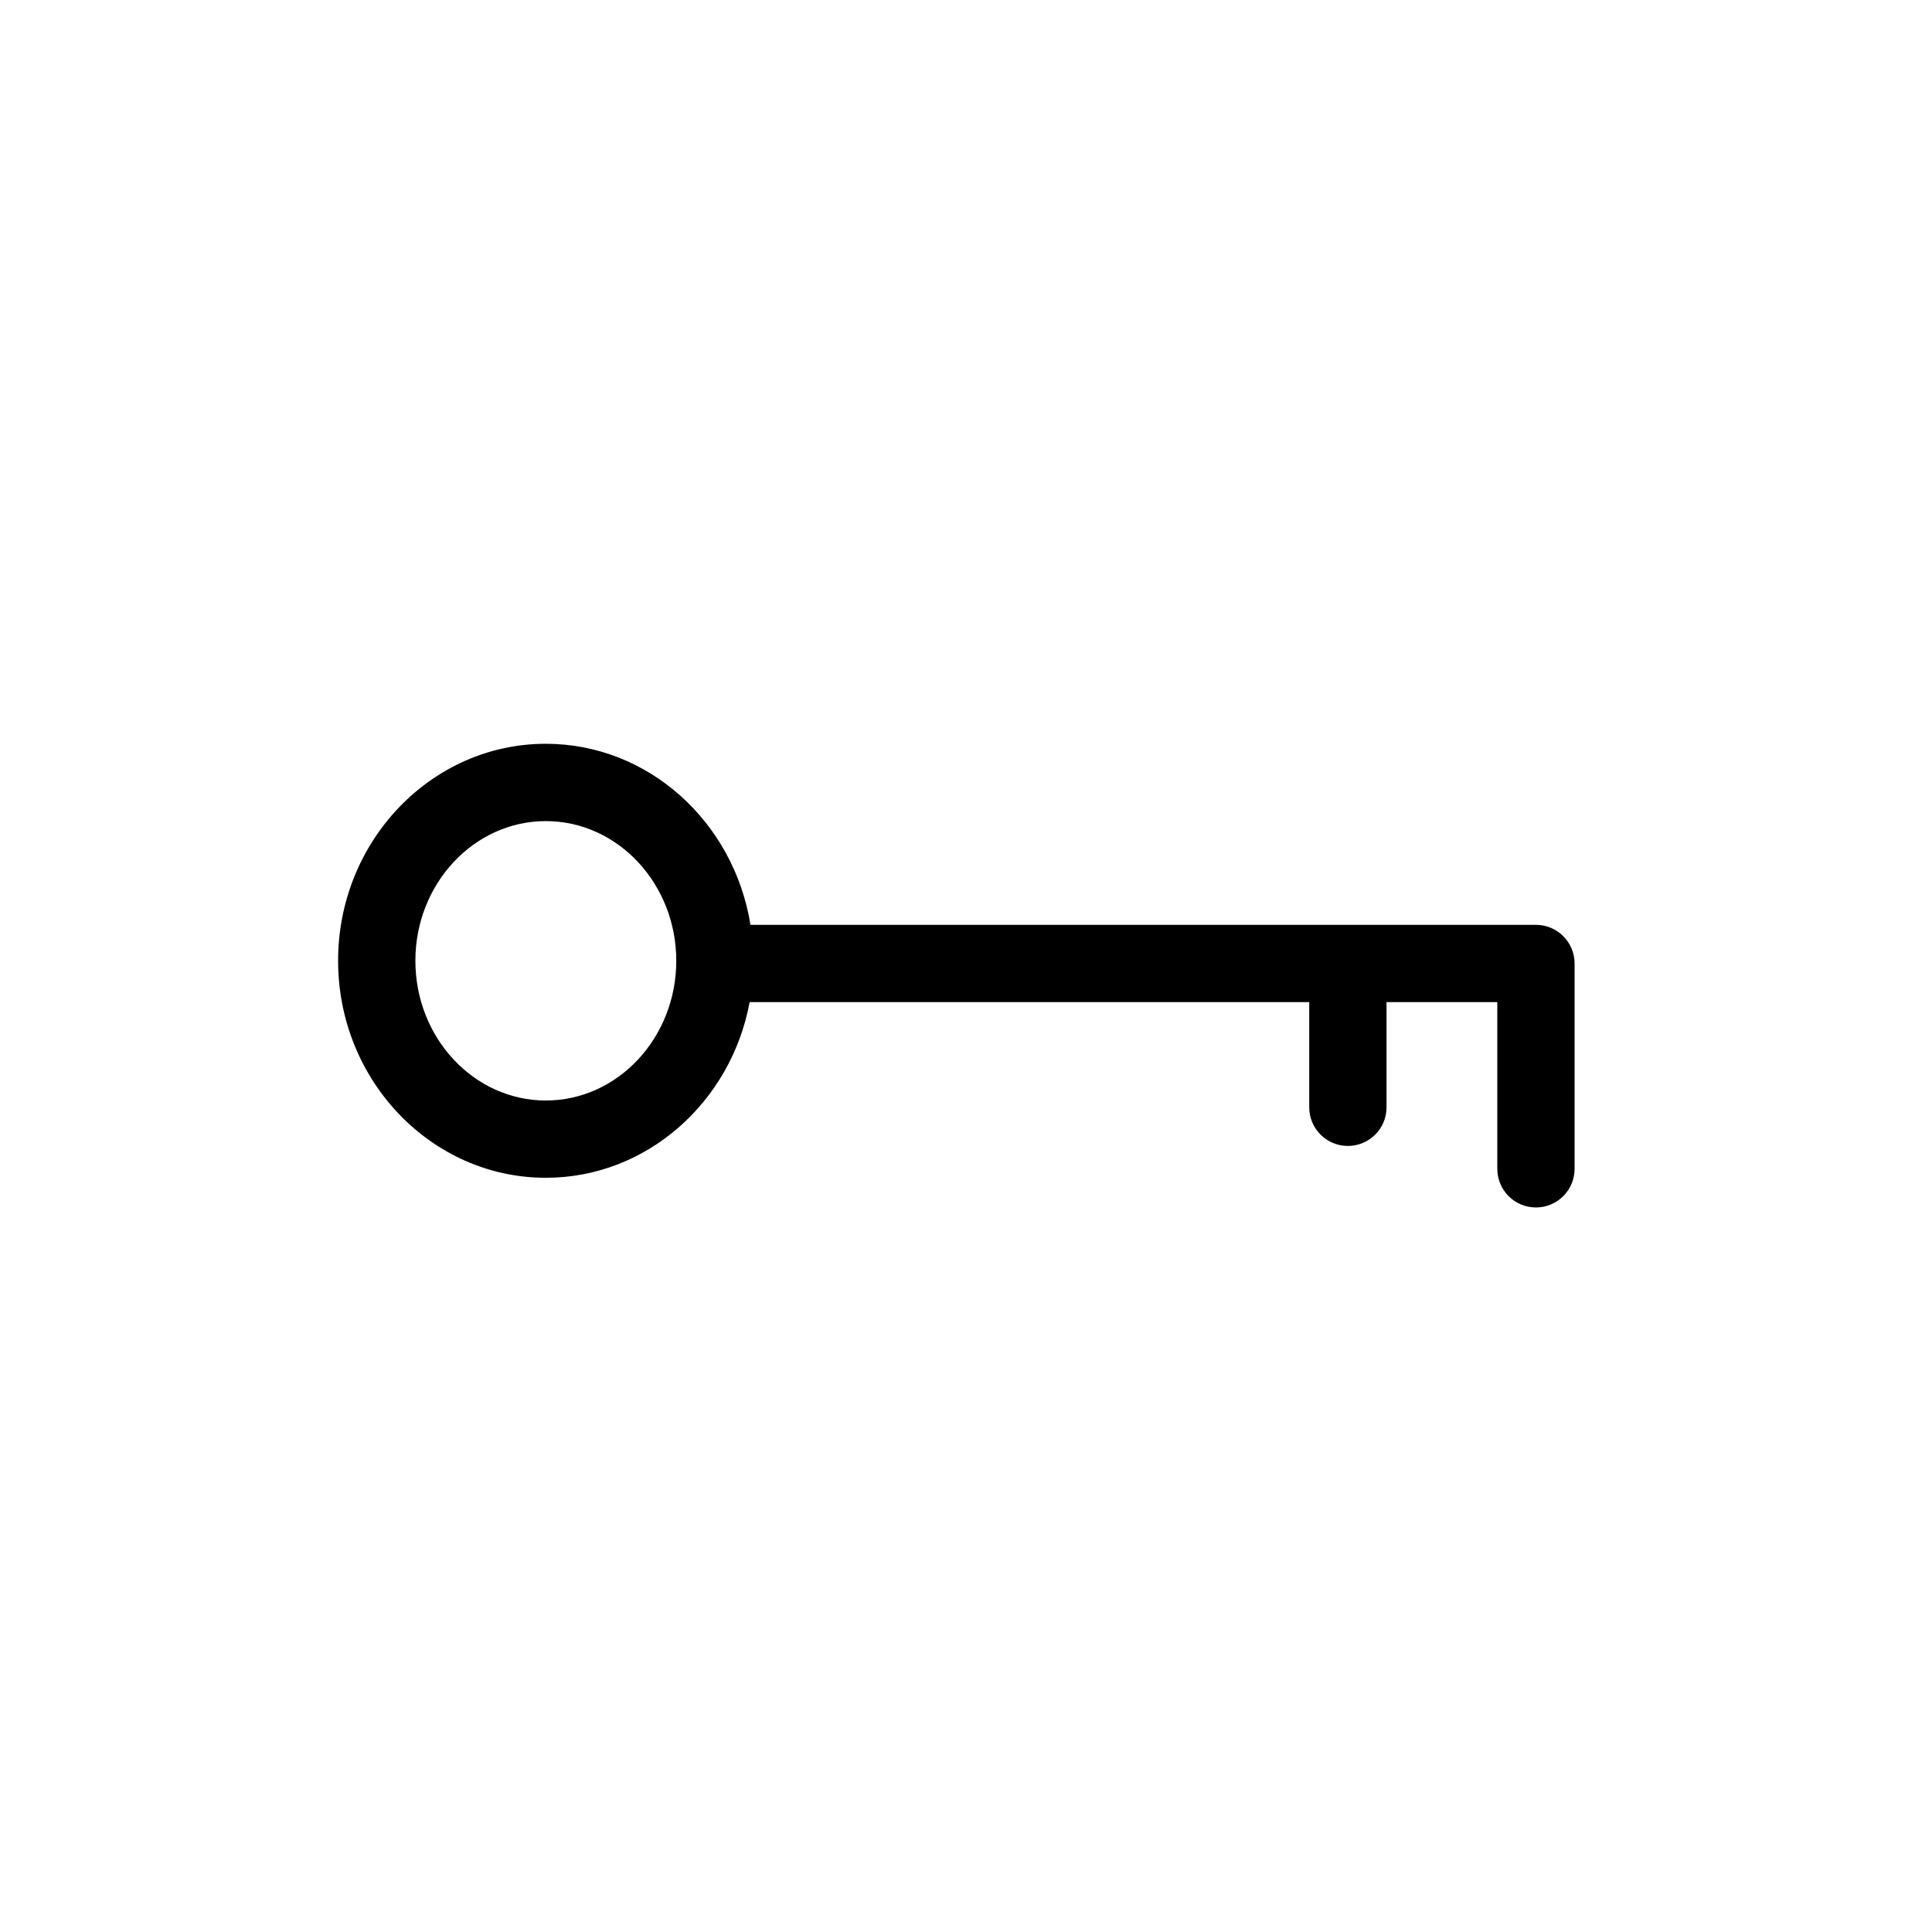 <?xml version="1.0" encoding="utf-8"?>

<!DOCTYPE svg PUBLIC "-//W3C//DTD SVG 1.1//EN" "http://www.w3.org/Graphics/SVG/1.1/DTD/svg11.dtd">
<!-- Uploaded to: SVG Repo, www.svgrepo.com, Generator: SVG Repo Mixer Tools -->
<svg fill="#000000" height="800px" width="800px" version="1.1" id="Layer_1" xmlns="http://www.w3.org/2000/svg" xmlns:xlink="http://www.w3.org/1999/xlink" 
	 viewBox="0 0 50 50" enable-background="new 0 0 50 50" xml:space="preserve">
<path d="M14.126,30.481c2.614,0,4.795-1.96,5.275-4.546h14.482v2.722c0,0.553,0.448,1,1,1s1-0.447,1-1v-2.722h2.867v4.314
	c0,0.553,0.448,1,1,1s1-0.447,1-1v-5.314c0-0.553-0.448-1-1-1H19.422c-0.426-2.655-2.635-4.686-5.296-4.686
	c-2.964,0-5.376,2.519-5.376,5.615S11.162,30.481,14.126,30.481z M14.126,21.25c1.861,0,3.376,1.622,3.376,3.615
	c0,1.994-1.515,3.616-3.376,3.616s-3.376-1.622-3.376-3.616C10.75,22.872,12.265,21.25,14.126,21.25z"/>
</svg>